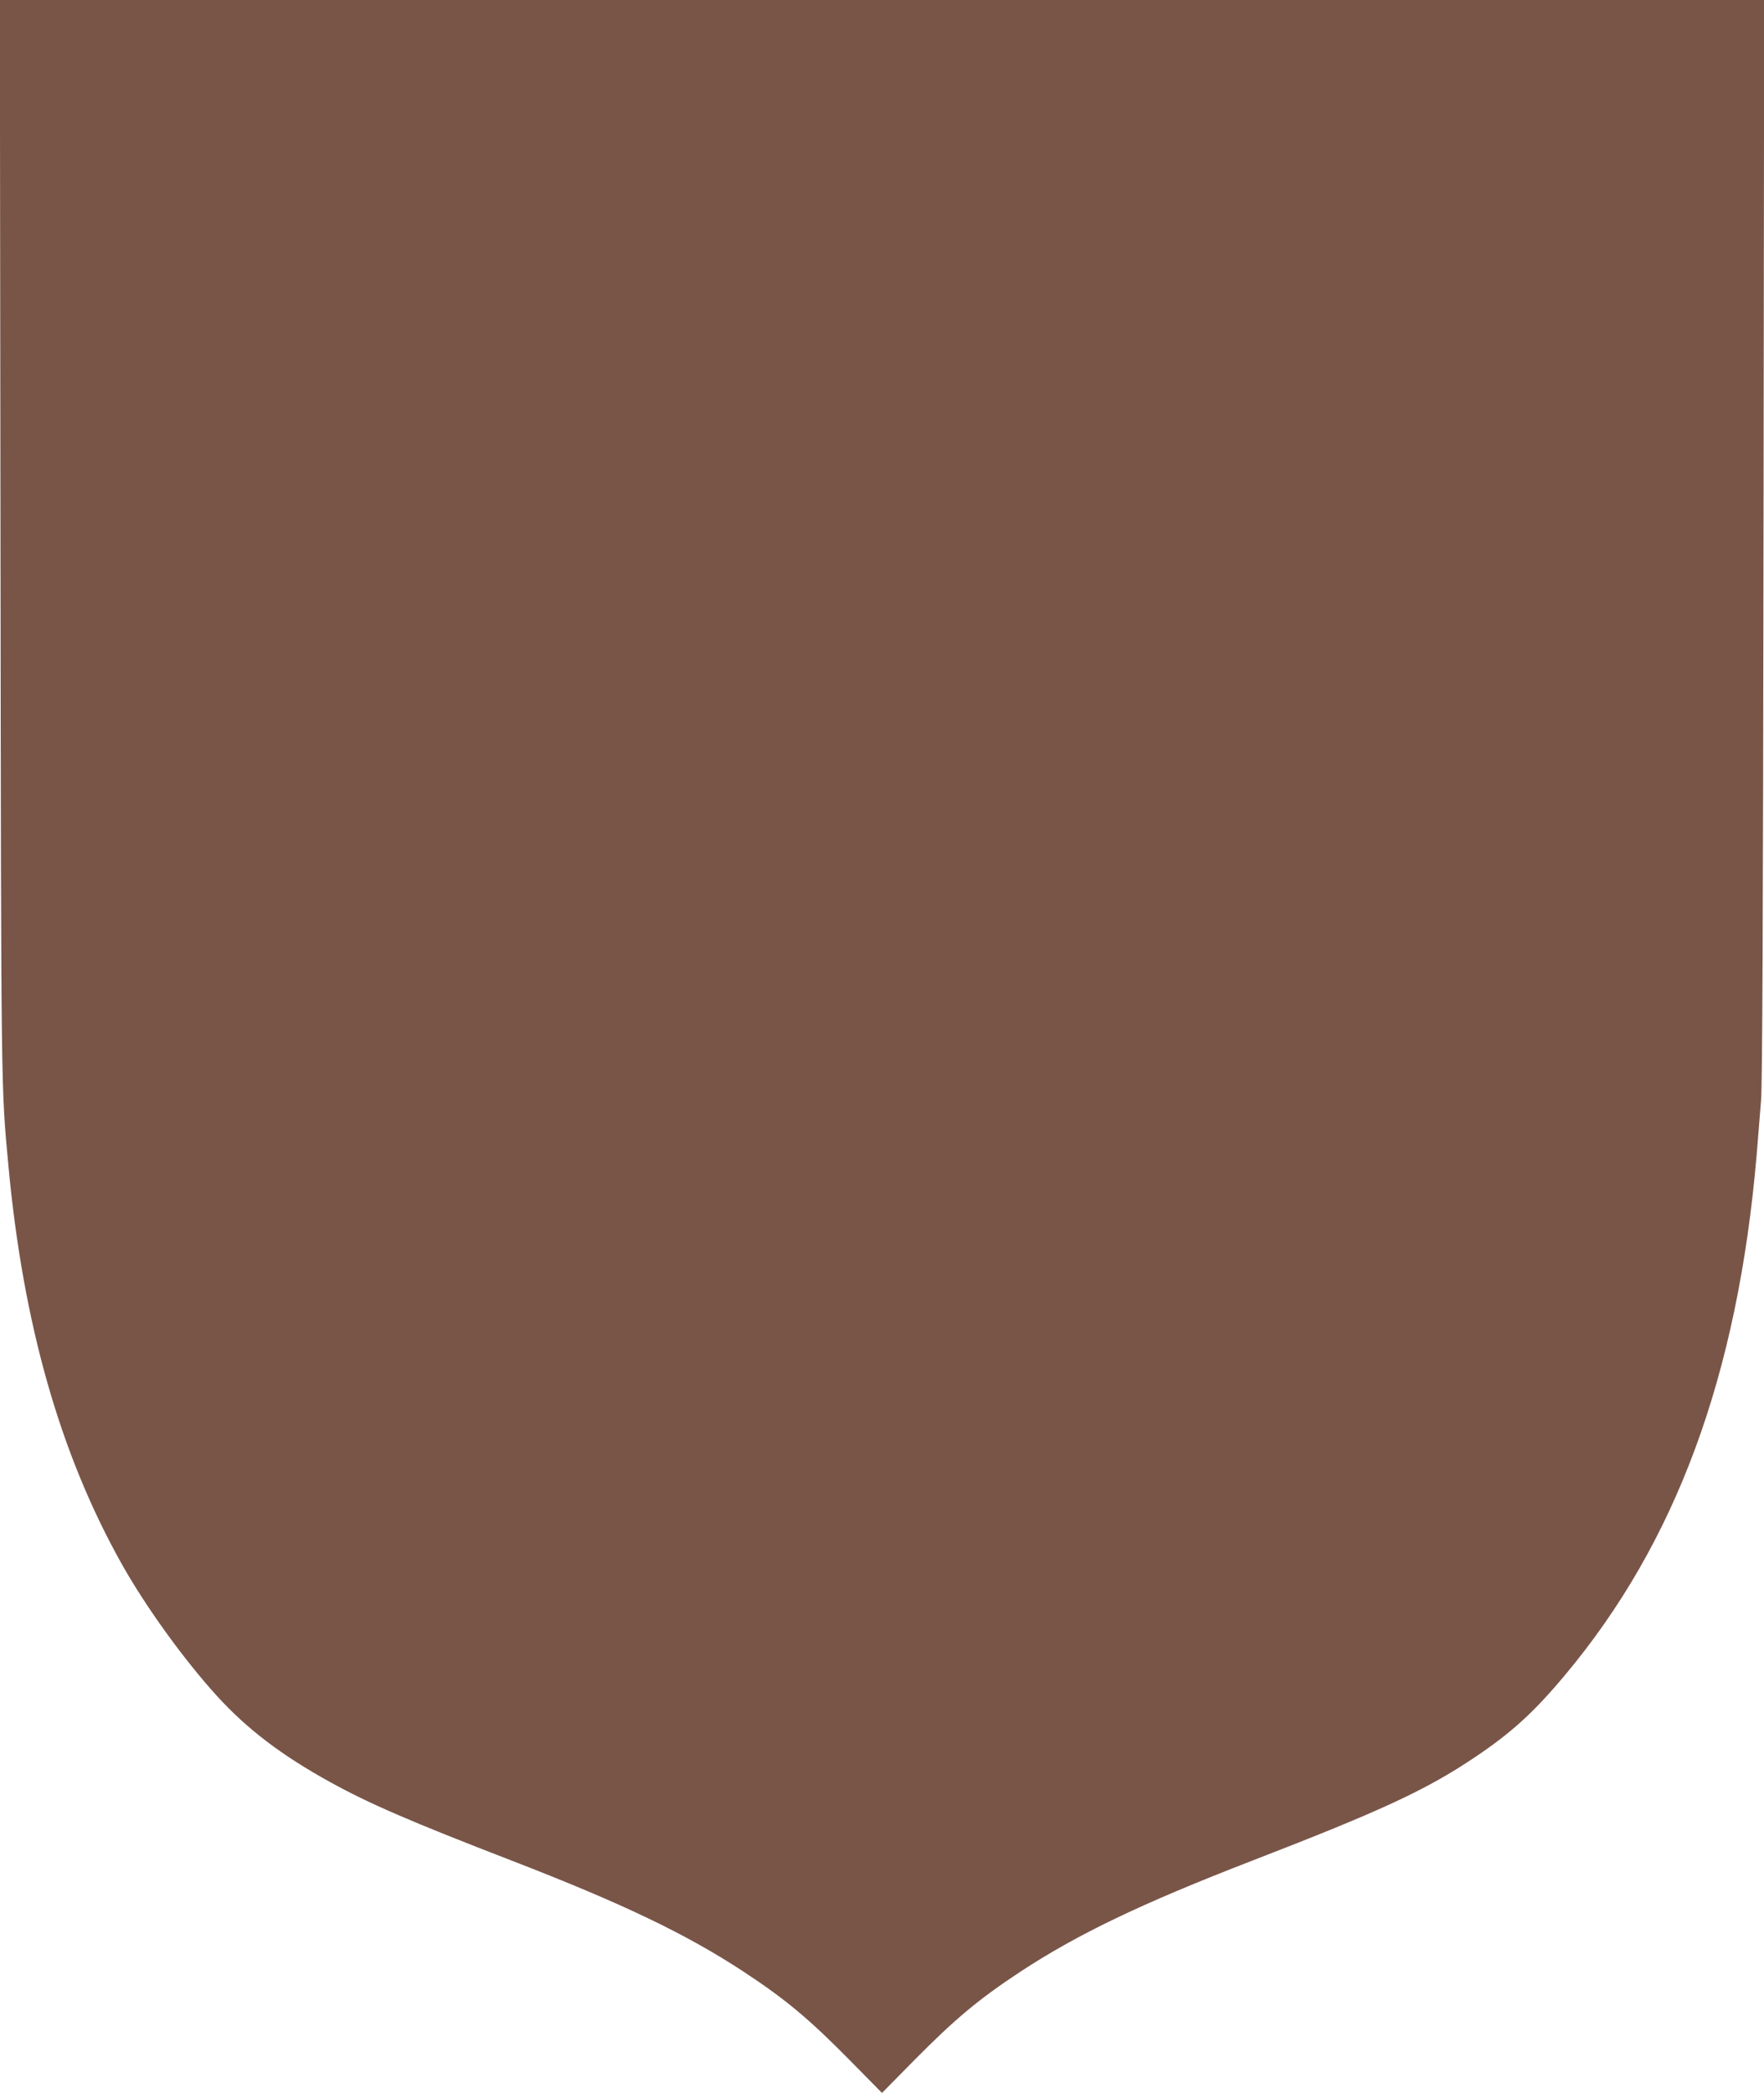 <?xml version="1.0" standalone="no"?>
<!DOCTYPE svg PUBLIC "-//W3C//DTD SVG 20010904//EN"
 "http://www.w3.org/TR/2001/REC-SVG-20010904/DTD/svg10.dtd">
<svg version="1.0" xmlns="http://www.w3.org/2000/svg"
 width="1079pt" height="1280pt" viewBox="0 0 1079 1280"
 preserveAspectRatio="xMidYMid meet">
<g transform="translate(0,1280) scale(0.1,-0.1)"
fill="#795548" stroke="none">
<path d="M3 9508 c4 -3433 3 -3346 48 -3833 90 -974 317 -1771 696 -2445 147
-261 379 -582 581 -804 184 -202 396 -363 692 -526 237 -131 491 -241 1110
-480 680 -263 1065 -448 1415 -677 260 -171 403 -290 660 -551 l190 -193 190
193 c257 260 399 379 660 551 350 229 735 414 1415 677 792 306 1068 434 1367
636 220 148 357 273 545 498 681 813 1057 1833 1173 3181 8 99 20 250 27 335
8 112 12 1070 15 3443 l4 3287 -5396 0 -5396 0 4 -3292z"/>
</g>
</svg>
